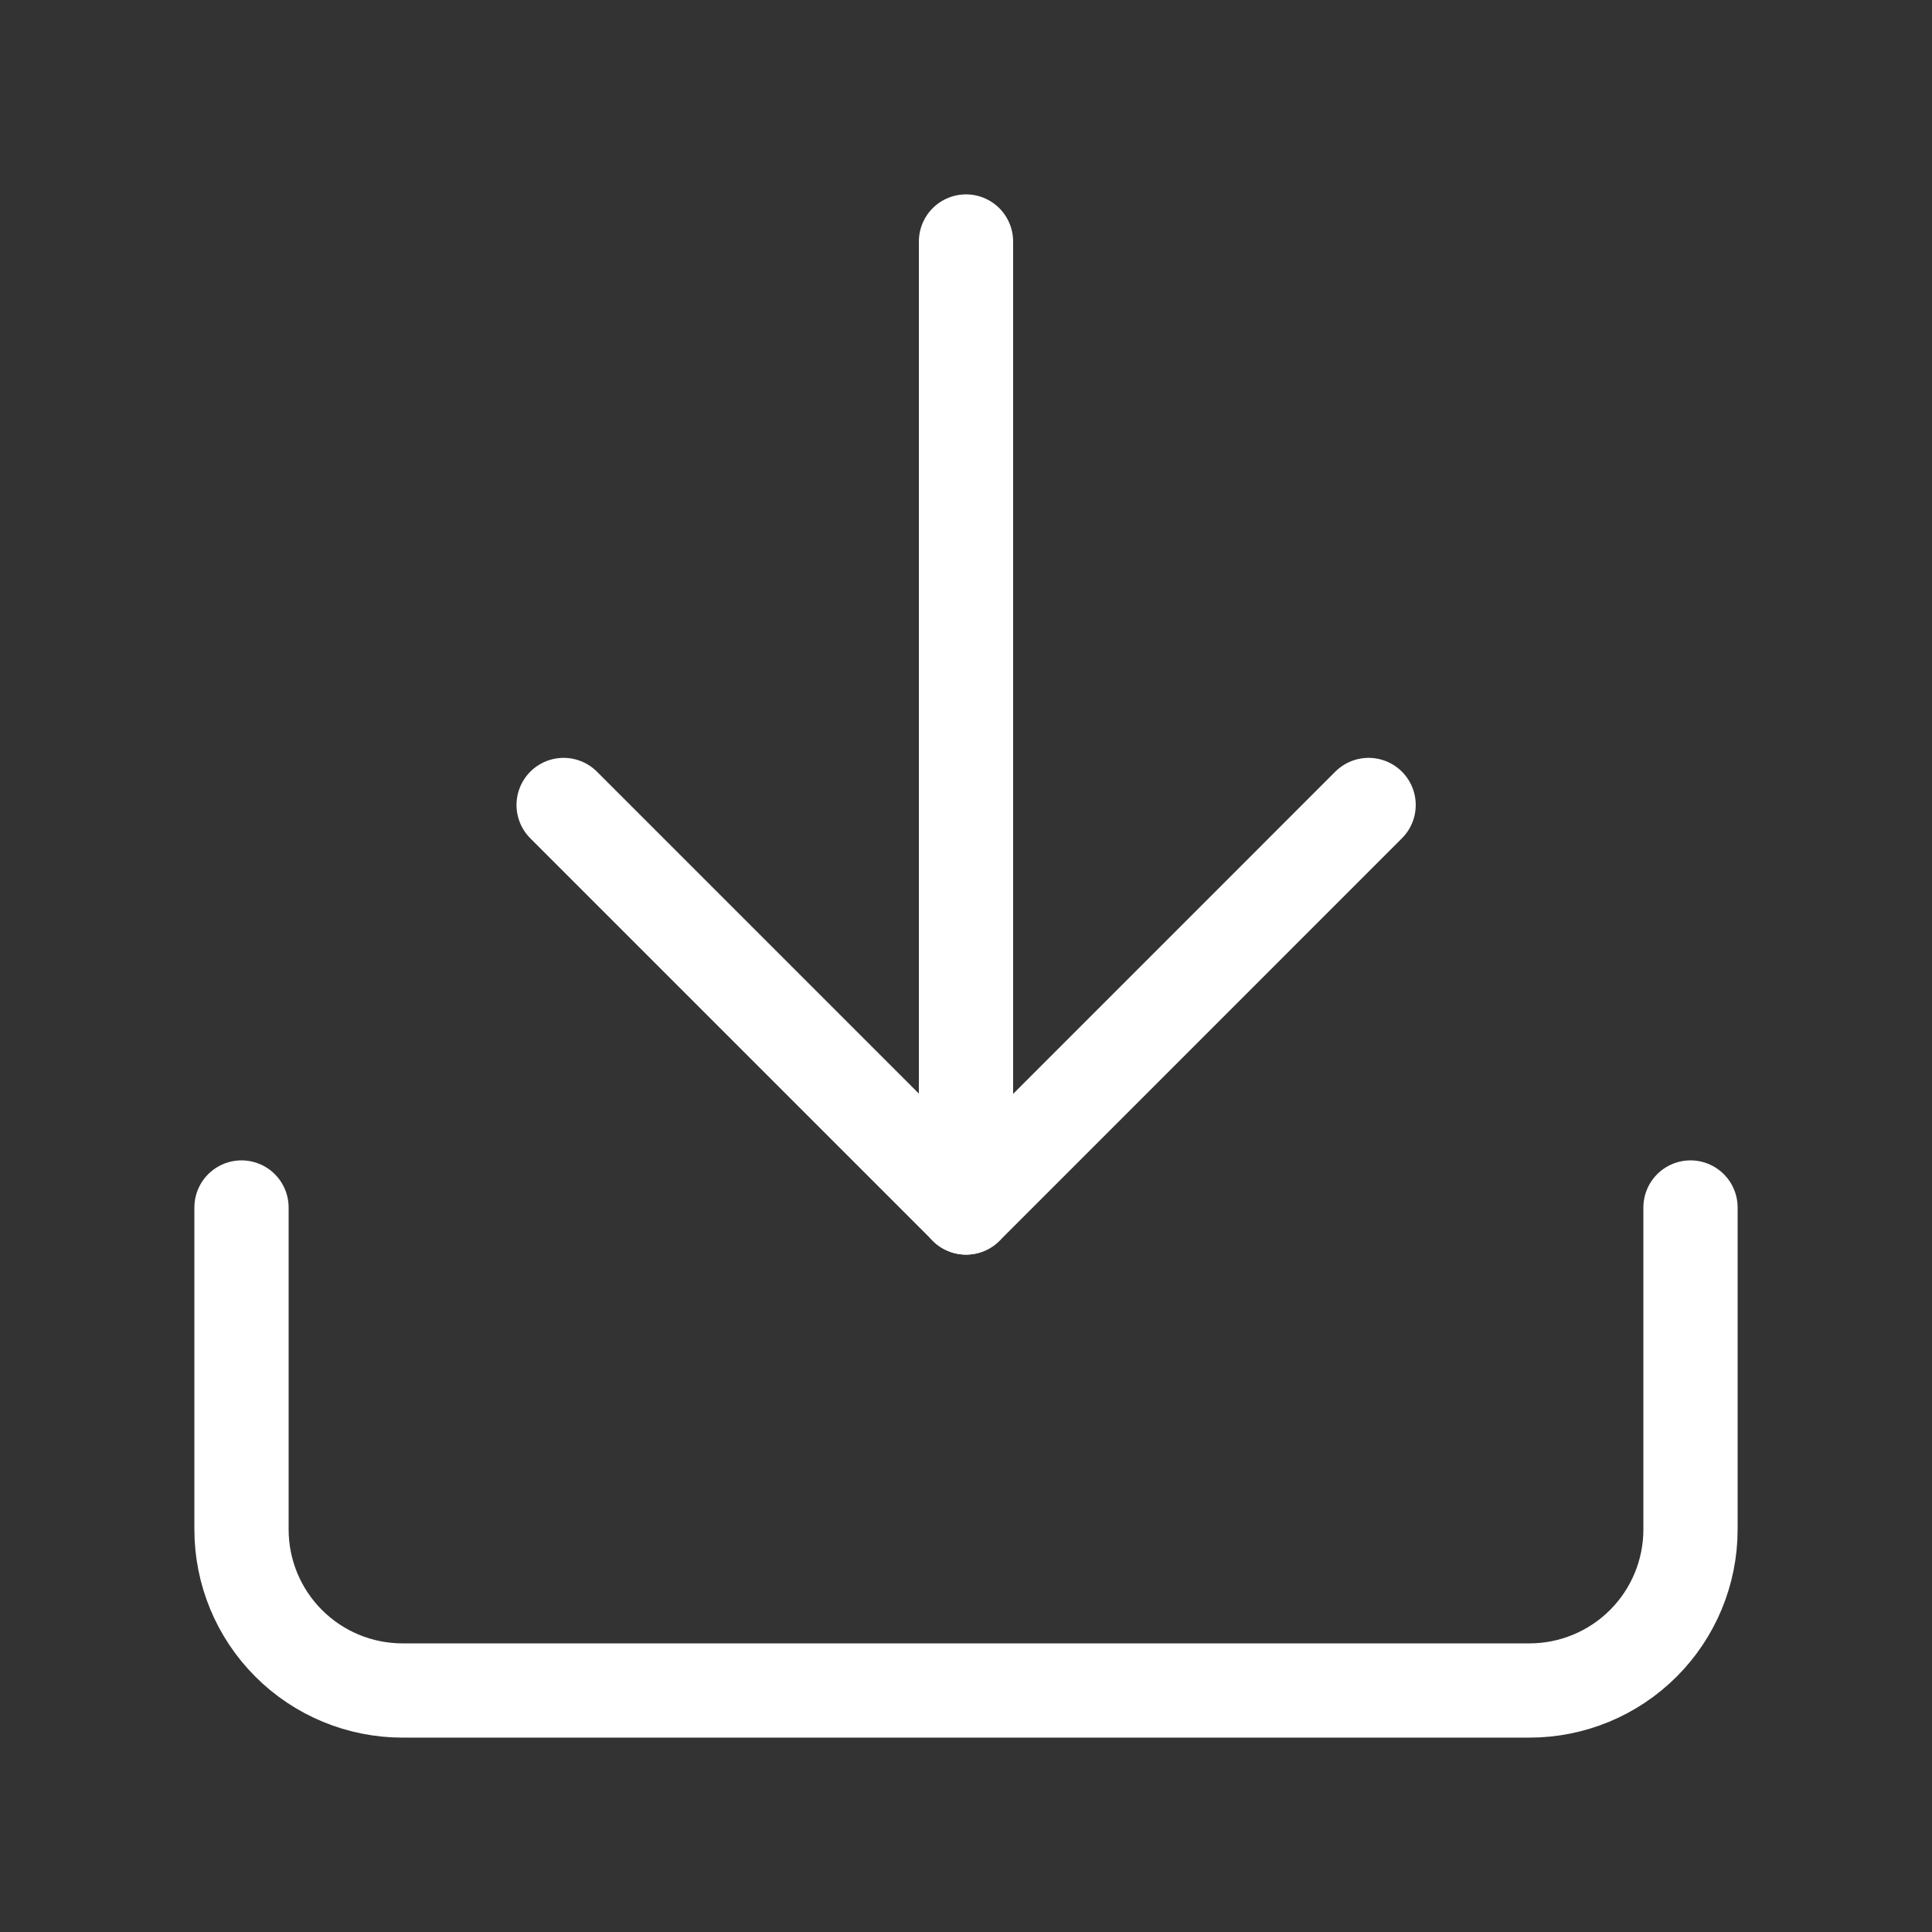 <?xml version="1.0" encoding="UTF-8"?> <svg xmlns="http://www.w3.org/2000/svg" width="41" height="41" viewBox="0 0 41 41" fill="none"><rect x="0" y="0" width="41" height="41" fill="#333333" stroke="none"/><path d="M35.875 25.625V32.458C35.875 33.364 35.515 34.233 34.874 34.874C34.233 35.515 33.364 35.875 32.458 35.875H8.542C7.636 35.875 6.766 35.515 6.126 34.874C5.485 34.233 5.125 33.364 5.125 32.458V25.625" stroke="white" stroke-width="2" stroke-linecap="round" stroke-linejoin="round"></path><path d="M11.961 17.083L20.503 25.625L29.044 17.083" stroke="white" stroke-width="2" stroke-linecap="round" stroke-linejoin="round"></path><path d="M20.5 25.625V5.125" stroke="white" stroke-width="2" stroke-linecap="round" stroke-linejoin="round"></path></svg> 